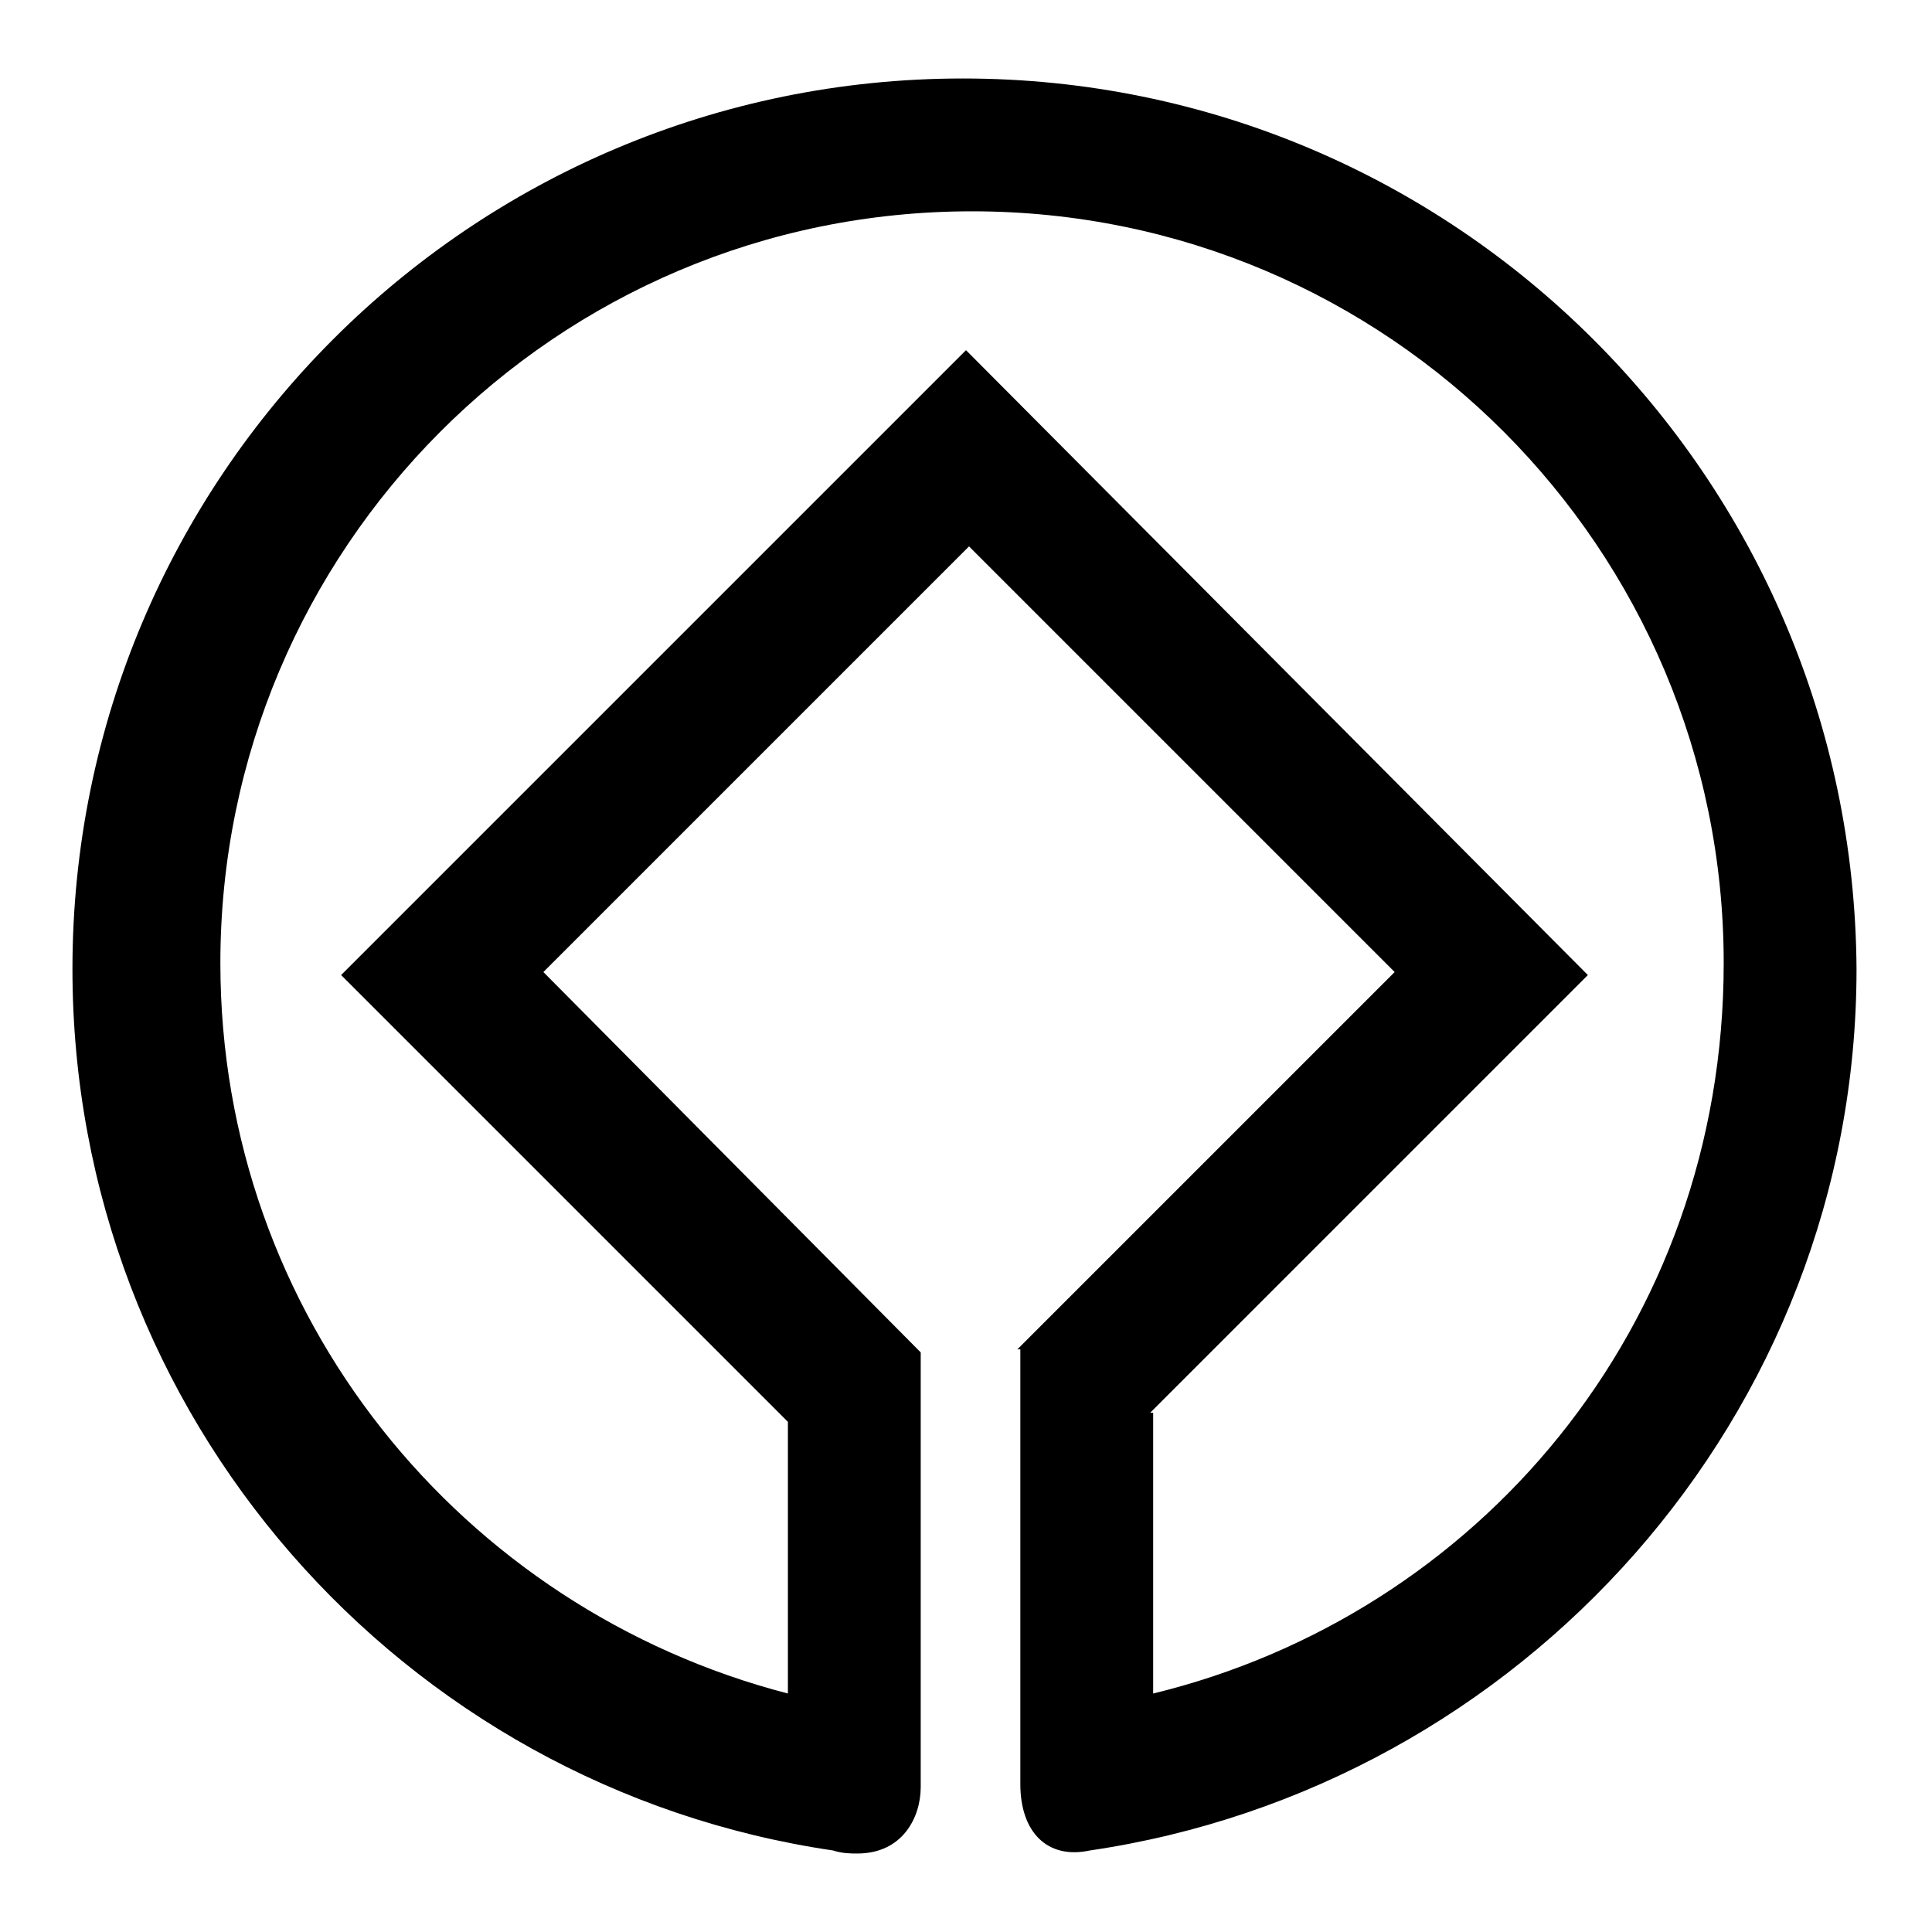 <?xml version="1.0" encoding="UTF-8" standalone="no"?>
<svg xmlns="http://www.w3.org/2000/svg" width="64" height="64" viewBox="0 0 64 64">
	<path style="fill-rule:evenodd;clip-rule:evenodd;" d="M31.9,2.6C15.6,2.6,2.4,15.8,2.4,32.1c0,14.8,10.9,27.1,25.2,29.2c0.3,0.1,0.6,0.1,0.8,0.1
		c1.5,0,2.1-1.2,2.1-2.2c0-0.2,0-1.4,0-2.7c0-1.4,0-3,0-4.9c0-3.5,0-6.8,0-6.8l0,0L18,32.2l14.1-14.1l14.1,14.1L33.7,44.7l0.1,0
		c0,0,0,3.2,0,6.5c0,2,0,4.1,0,5.6c0,1.2,0,2.1,0,2.3c0,1.6,0.9,2.5,2.3,2.2c14.3-2.1,25.4-14.4,25.4-29.2
		C61.4,15.8,48.2,2.6,31.9,2.6L31.9,2.6z M38.2,56.1C38.2,56.1,38.2,56.1,38.2,56.1l0-9.3l-0.1,0l14.5-14.5L32,11.6L11.3,32.3
		l14.8,14.8l0,9C15.3,53.3,7.3,43.6,7.3,31.9C7.3,18.2,18.4,7,32.2,7C46,7,57.1,18.2,57.1,31.9C57.1,44,48.9,53.5,38.2,56.1
		L38.2,56.1z"/>
</svg>
